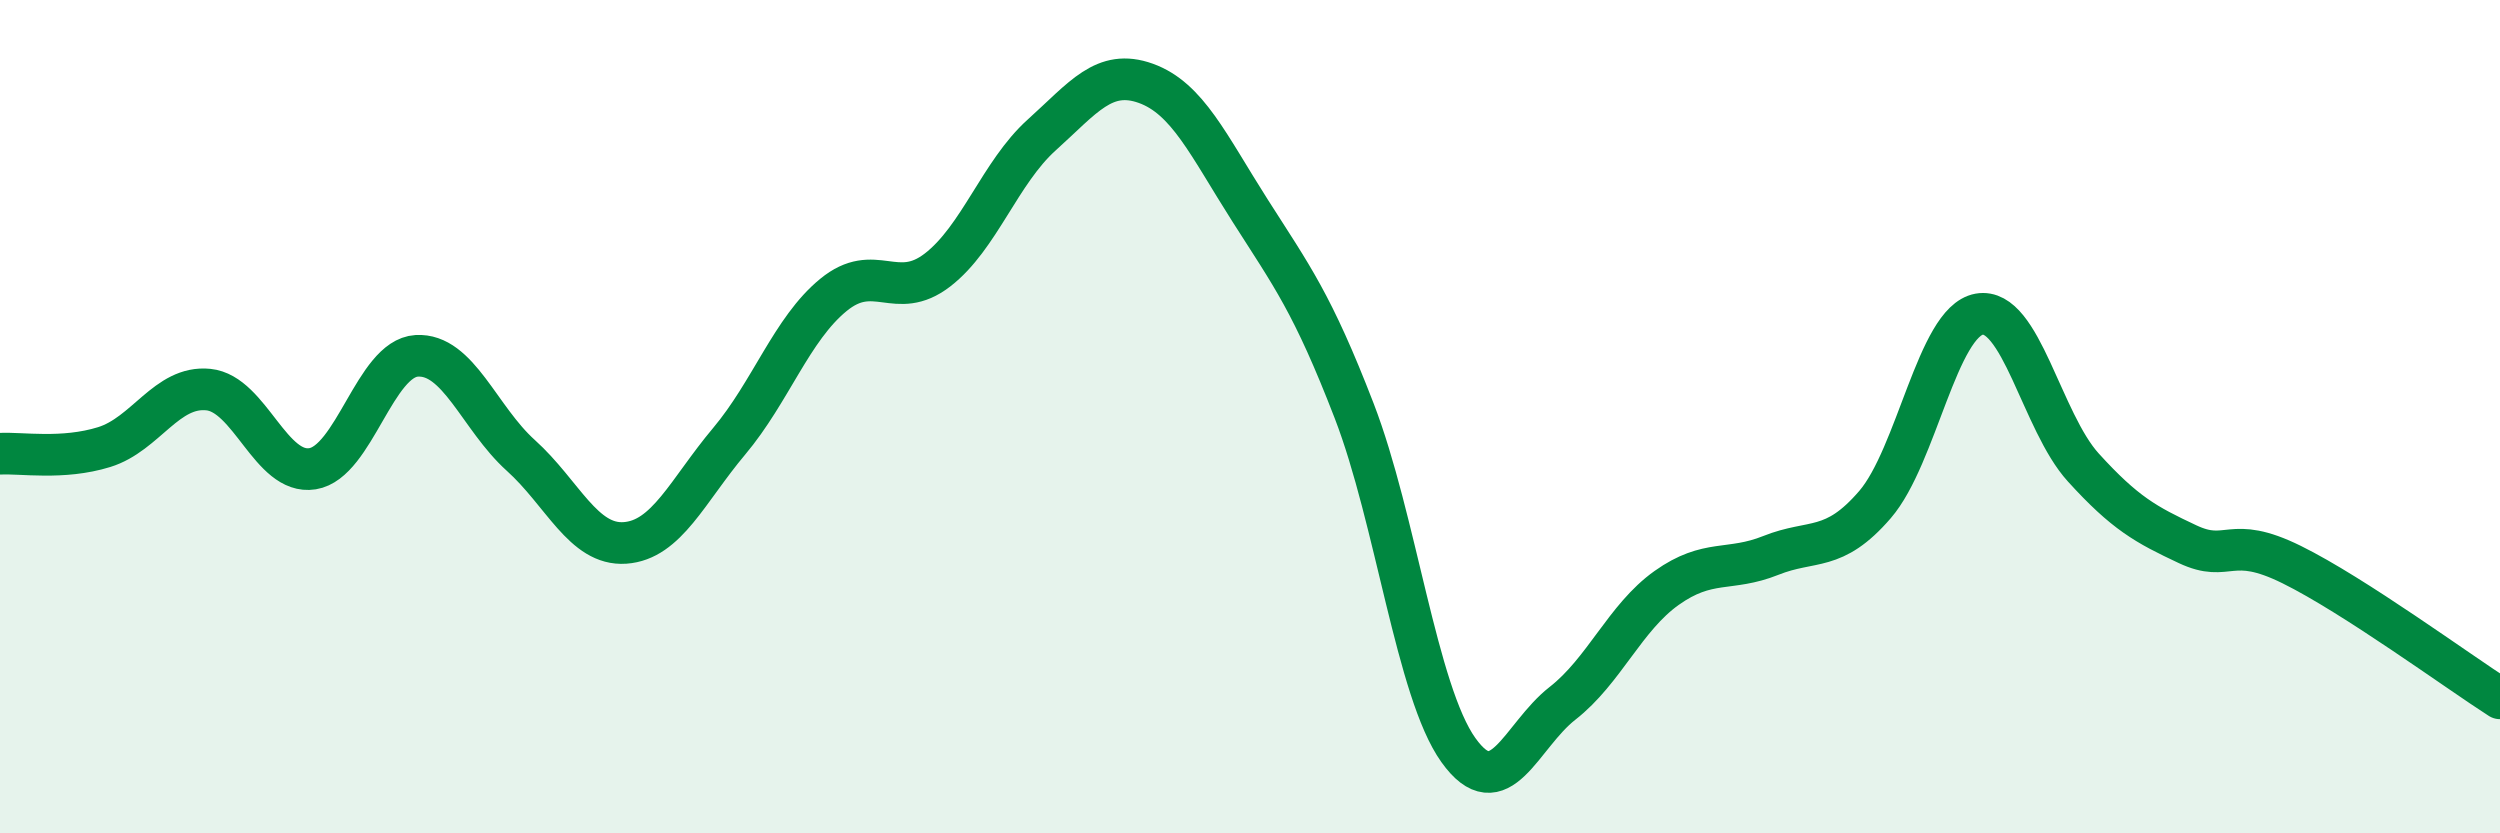 
    <svg width="60" height="20" viewBox="0 0 60 20" xmlns="http://www.w3.org/2000/svg">
      <path
        d="M 0,10.89 C 0.5,10.86 1.5,11.04 2.5,10.73 C 3.5,10.42 4,9.25 5,9.35 C 6,9.45 6.5,11.41 7.5,11.25 C 8.5,11.09 9,8.6 10,8.54 C 11,8.48 11.5,10.03 12.5,10.93 C 13.5,11.83 14,13.1 15,13.03 C 16,12.96 16.5,11.78 17.5,10.59 C 18.5,9.4 19,7.9 20,7.08 C 21,6.26 21.5,7.25 22.5,6.48 C 23.5,5.71 24,4.14 25,3.24 C 26,2.34 26.5,1.64 27.5,2 C 28.5,2.36 29,3.48 30,5.05 C 31,6.62 31.5,7.27 32.5,9.86 C 33.5,12.45 34,16.6 35,18 C 36,19.4 36.5,17.66 37.5,16.88 C 38.5,16.1 39,14.82 40,14.11 C 41,13.4 41.5,13.73 42.5,13.33 C 43.5,12.93 44,13.27 45,12.11 C 46,10.95 46.5,7.72 47.5,7.54 C 48.5,7.36 49,10.12 50,11.22 C 51,12.32 51.5,12.59 52.5,13.06 C 53.5,13.53 53.5,12.81 55,13.55 C 56.5,14.29 59,16.12 60,16.76L60 20L0 20Z"
        fill="#008740"
        opacity="0.1"
        stroke-linecap="round"
        stroke-linejoin="round"
      />
      <path
        d="M 0,10.89 C 0.5,10.86 1.5,11.04 2.5,10.73 C 3.5,10.42 4,9.25 5,9.35 C 6,9.45 6.5,11.41 7.5,11.25 C 8.5,11.09 9,8.6 10,8.54 C 11,8.48 11.5,10.03 12.5,10.93 C 13.5,11.83 14,13.1 15,13.03 C 16,12.96 16.5,11.78 17.5,10.59 C 18.5,9.4 19,7.9 20,7.08 C 21,6.26 21.5,7.25 22.5,6.48 C 23.5,5.71 24,4.14 25,3.24 C 26,2.34 26.5,1.64 27.5,2 C 28.5,2.36 29,3.48 30,5.05 C 31,6.62 31.5,7.27 32.5,9.86 C 33.5,12.45 34,16.6 35,18 C 36,19.4 36.5,17.66 37.5,16.88 C 38.5,16.1 39,14.82 40,14.11 C 41,13.4 41.5,13.73 42.5,13.33 C 43.5,12.93 44,13.27 45,12.11 C 46,10.95 46.5,7.72 47.5,7.54 C 48.5,7.36 49,10.12 50,11.22 C 51,12.32 51.5,12.59 52.5,13.06 C 53.5,13.53 53.5,12.81 55,13.55 C 56.5,14.29 59,16.12 60,16.76"
        stroke="#008740"
        stroke-width="1"
        fill="none"
        stroke-linecap="round"
        stroke-linejoin="round"
      />
    </svg>
  
